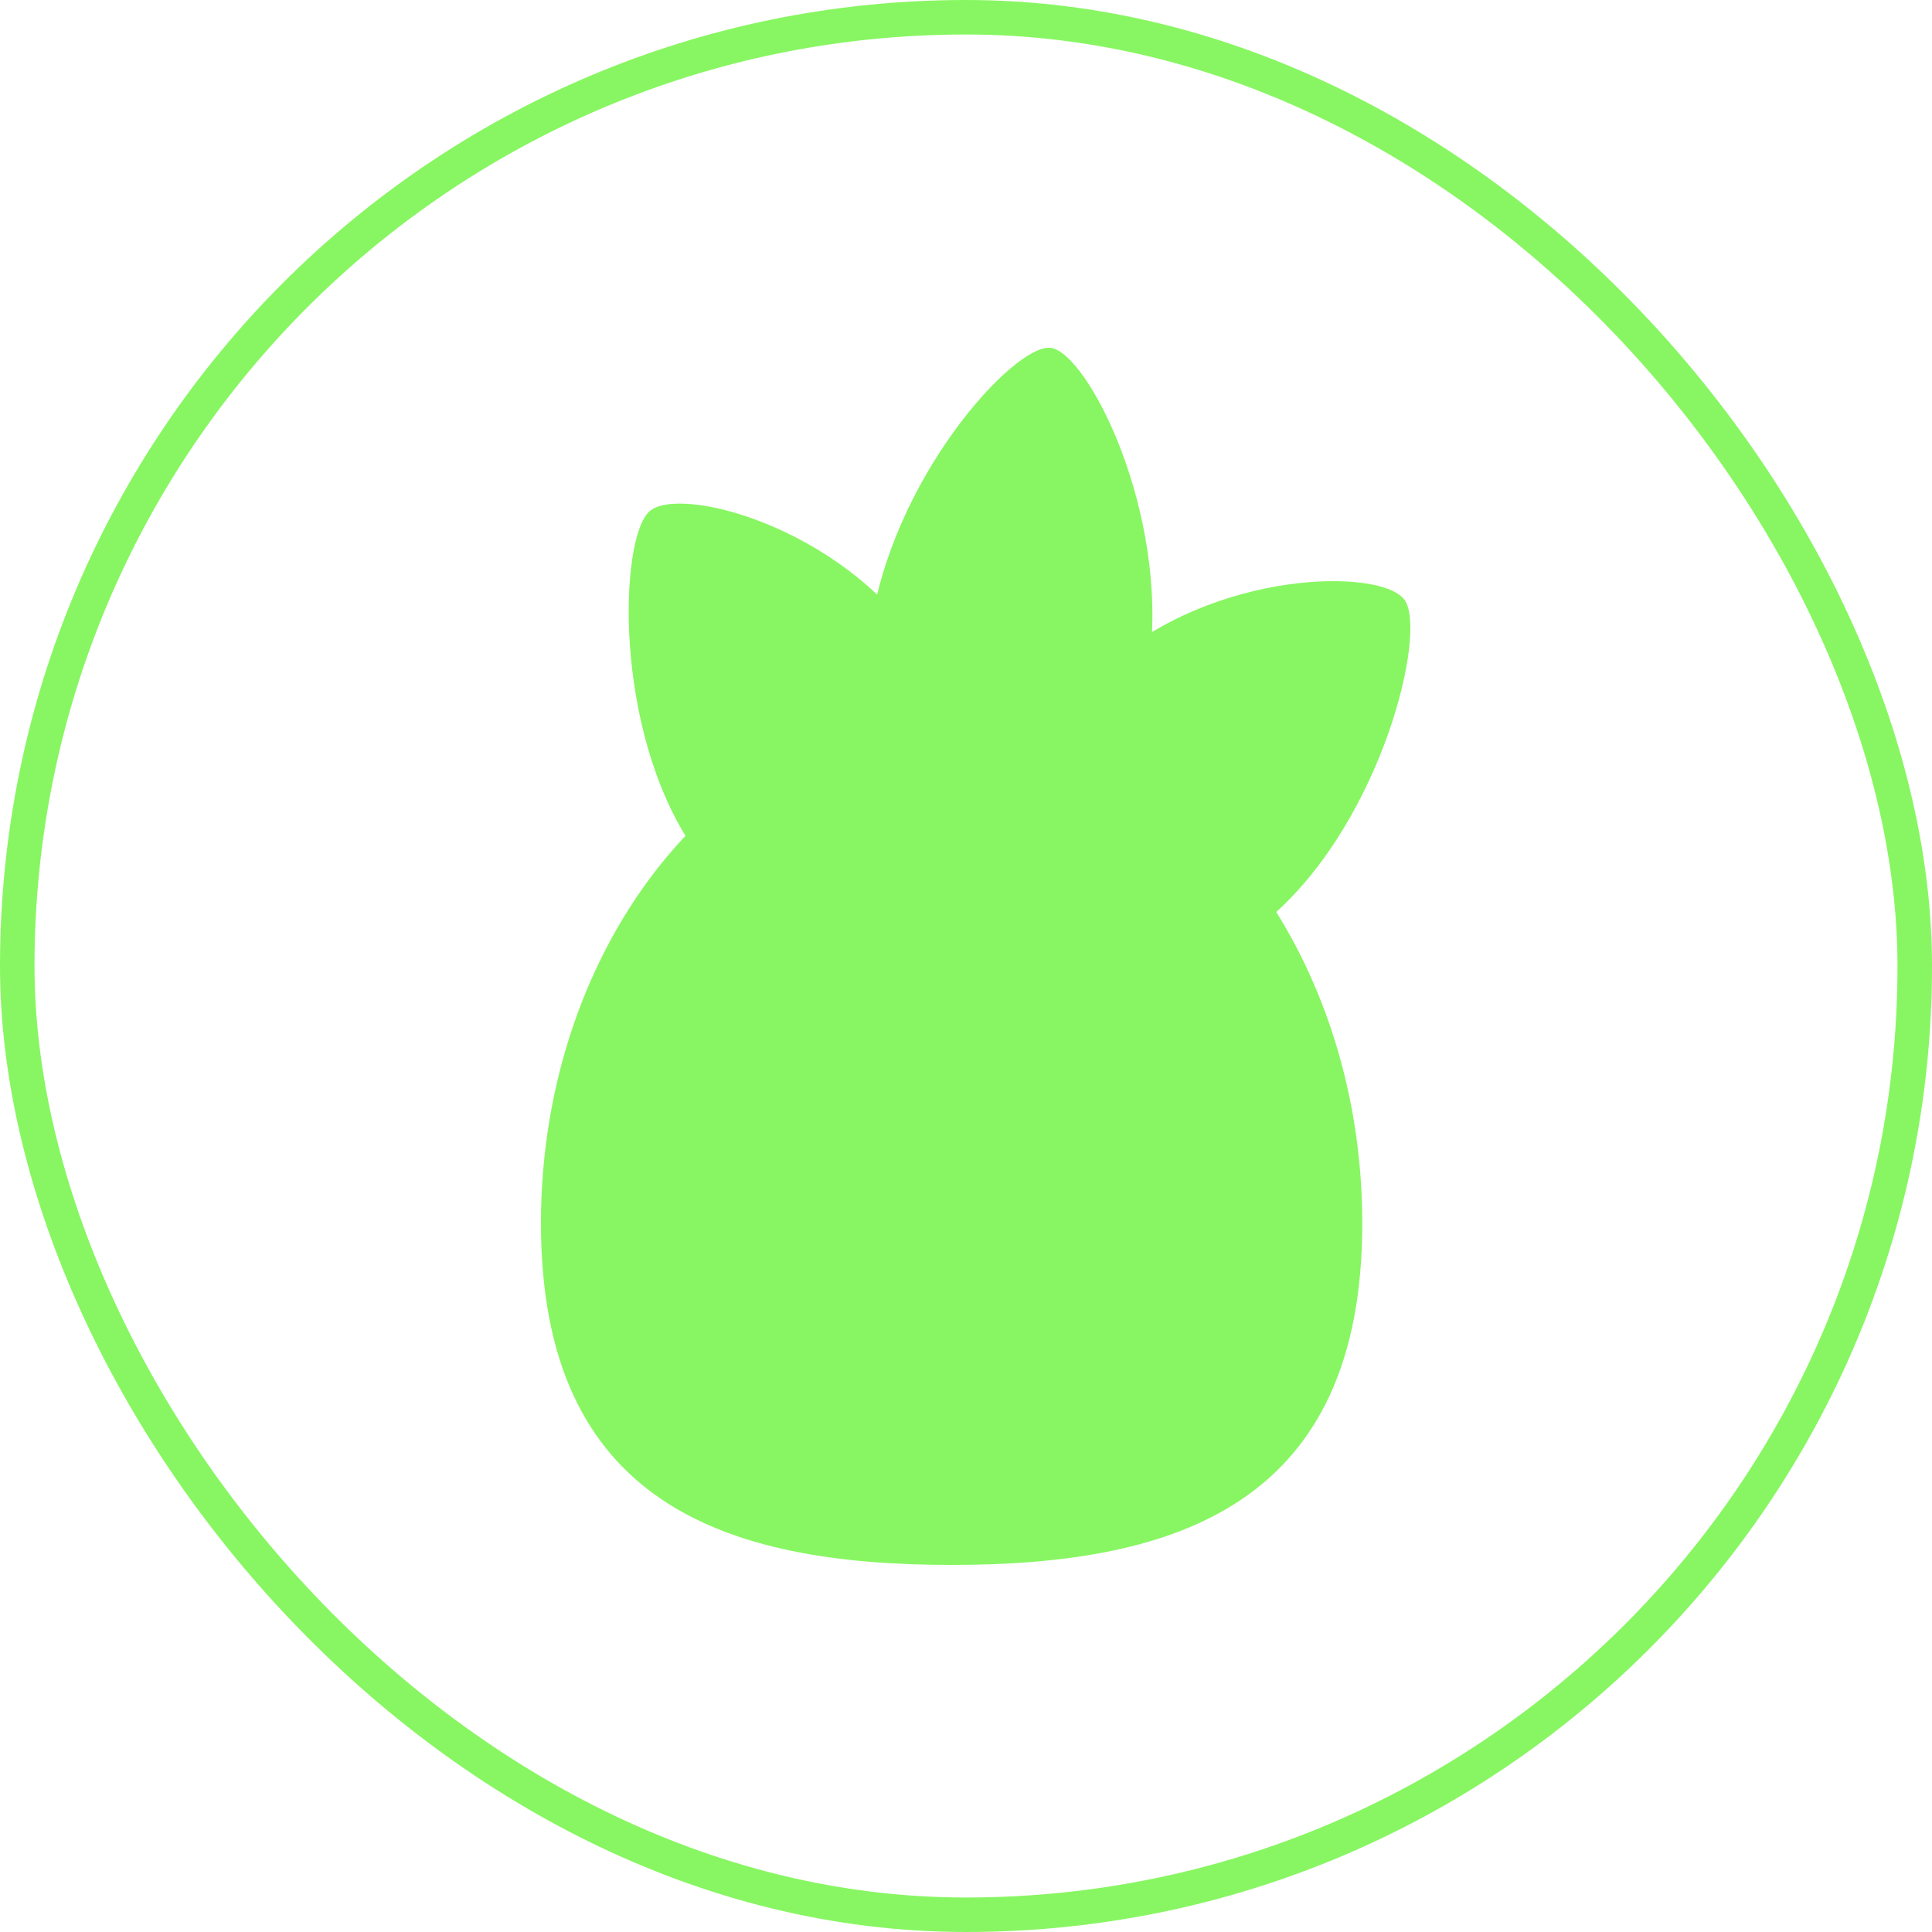 <svg width="28" height="28" viewBox="0 0 28 28" fill="none" xmlns="http://www.w3.org/2000/svg">
<rect x="0.25" y="0.25" width="27.5" height="27.5" rx="13.75" stroke="#88F662" stroke-width="0.5"/>
<path d="M13.598 13.592C14.874 12.453 14.485 11.044 13.329 9.338C12.173 7.631 9.846 7.023 9.412 7.411C8.978 7.798 8.882 10.568 10.038 12.275C11.194 13.982 12.322 14.731 13.598 13.592Z" fill="#88F662"/>
<path d="M14.702 13.75C15.646 15.144 16.908 14.634 18.471 13.24C20.033 11.845 20.681 9.175 20.36 8.7C20.039 8.226 17.598 8.25 16.036 9.644C14.473 11.039 13.758 12.355 14.702 13.75Z" fill="#88F662"/>
<path d="M14.185 12.983C15.753 13.163 16.37 11.806 16.657 9.613C16.945 7.42 15.76 5.103 15.226 5.041C14.693 4.98 12.902 6.956 12.614 9.148C12.327 11.341 12.618 12.802 14.185 12.983Z" fill="#88F662"/>
<path d="M13.791 22.68C17.078 22.68 19.743 21.786 19.743 17.73C19.743 13.674 17.078 10.346 13.791 10.346C10.504 10.346 7.84 13.674 7.84 17.73C7.84 21.786 10.504 22.68 13.791 22.68Z" fill="#88F662"/>
<path d="M16.797 16.902C17.267 16.902 17.647 16.736 17.647 16.531C17.647 16.327 17.267 16.161 16.797 16.161C16.328 16.161 15.947 16.327 15.947 16.531C15.947 16.736 16.328 16.902 16.797 16.902Z" fill="#88F662"/>
<path d="M10.501 16.677C10.967 16.73 11.366 16.609 11.393 16.406C11.419 16.203 11.063 15.995 10.597 15.941C10.131 15.888 9.731 16.009 9.705 16.212C9.678 16.415 10.034 16.623 10.501 16.677Z" fill="#88F662"/>
<path d="M12.802 16.185C12.793 16.173 12.782 16.162 12.769 16.154C12.756 16.145 12.741 16.14 12.726 16.137C12.71 16.134 12.694 16.134 12.679 16.137C12.663 16.139 12.649 16.145 12.635 16.153C12.622 16.162 12.611 16.172 12.602 16.185C12.594 16.197 12.588 16.211 12.585 16.225C12.582 16.24 12.582 16.255 12.586 16.269C12.589 16.284 12.596 16.297 12.605 16.31C12.787 16.563 13.067 16.709 13.435 16.749C13.802 16.788 14.129 16.7 14.41 16.486C14.423 16.477 14.433 16.466 14.441 16.453C14.449 16.44 14.454 16.426 14.456 16.411C14.457 16.396 14.456 16.382 14.452 16.367C14.447 16.353 14.44 16.34 14.43 16.328C14.42 16.317 14.407 16.307 14.393 16.3C14.379 16.293 14.364 16.289 14.348 16.288C14.333 16.286 14.317 16.288 14.302 16.293C14.287 16.297 14.273 16.304 14.261 16.314C14.03 16.49 13.766 16.561 13.462 16.528C13.16 16.496 12.943 16.382 12.802 16.185ZM11.042 14.473C11.154 14.469 11.265 14.486 11.37 14.522C11.475 14.559 11.57 14.614 11.652 14.686C11.734 14.757 11.8 14.843 11.846 14.938C11.892 15.033 11.918 15.136 11.922 15.241C11.926 15.345 11.908 15.449 11.869 15.547C11.83 15.645 11.77 15.735 11.694 15.812C11.618 15.888 11.527 15.95 11.425 15.993C11.323 16.037 11.213 16.061 11.102 16.064C10.99 16.068 10.879 16.051 10.774 16.015C10.67 15.978 10.574 15.922 10.492 15.851C10.411 15.78 10.345 15.694 10.298 15.599C10.252 15.504 10.226 15.401 10.223 15.296C10.218 15.192 10.236 15.087 10.276 14.989C10.315 14.892 10.374 14.802 10.45 14.725C10.526 14.649 10.618 14.587 10.719 14.544C10.821 14.5 10.931 14.476 11.042 14.473Z" fill="#88F662"/>
<path d="M11.087 15.138C11.086 15.104 11.078 15.07 11.063 15.039C11.048 15.008 11.026 14.98 11 14.957C10.973 14.933 10.942 14.915 10.908 14.903C10.873 14.891 10.837 14.886 10.801 14.887C10.764 14.888 10.728 14.896 10.695 14.91C10.662 14.924 10.632 14.945 10.607 14.97C10.583 14.995 10.563 15.024 10.551 15.056C10.538 15.088 10.532 15.122 10.534 15.156C10.536 15.225 10.568 15.29 10.622 15.337C10.675 15.384 10.747 15.409 10.82 15.406C10.893 15.404 10.963 15.374 11.013 15.324C11.063 15.274 11.09 15.207 11.087 15.138Z" fill="#88F662"/>
<path d="M16.194 14.675C16.306 14.671 16.417 14.688 16.522 14.724C16.626 14.761 16.722 14.817 16.804 14.888C16.886 14.959 16.951 15.045 16.998 15.14C17.044 15.235 17.07 15.338 17.074 15.443C17.078 15.547 17.06 15.652 17.02 15.749C16.981 15.848 16.922 15.937 16.846 16.014C16.77 16.09 16.678 16.152 16.577 16.195C16.475 16.239 16.365 16.263 16.254 16.266C16.142 16.27 16.031 16.253 15.926 16.217C15.822 16.18 15.726 16.124 15.644 16.053C15.562 15.982 15.496 15.896 15.45 15.801C15.404 15.706 15.378 15.603 15.374 15.498C15.37 15.394 15.388 15.29 15.427 15.192C15.466 15.094 15.526 15.004 15.602 14.927C15.678 14.851 15.77 14.789 15.871 14.746C15.973 14.702 16.083 14.678 16.194 14.675Z" fill="#88F662"/>
<path d="M11.036 14.306C11.604 14.287 12.08 14.703 12.1 15.235C12.12 15.766 11.676 16.212 11.108 16.231C10.54 16.249 10.064 15.834 10.045 15.302C10.025 14.77 10.469 14.325 11.036 14.306ZM11.744 15.246C11.731 14.899 11.42 14.627 11.049 14.639C10.678 14.651 10.387 14.943 10.4 15.29C10.413 15.638 10.725 15.91 11.096 15.898C11.467 15.886 11.757 15.594 11.744 15.246ZM16.188 14.508C16.756 14.489 17.232 14.905 17.252 15.437C17.271 15.969 16.827 16.414 16.26 16.433C15.692 16.451 15.216 16.036 15.196 15.504C15.177 14.973 15.62 14.527 16.188 14.508ZM16.896 15.448C16.883 15.101 16.572 14.829 16.2 14.841C15.829 14.853 15.539 15.145 15.552 15.492C15.565 15.84 15.876 16.112 16.247 16.1C16.619 16.088 16.909 15.796 16.896 15.448Z" fill="#88F662"/>
<path d="M16.239 15.34C16.238 15.306 16.23 15.273 16.215 15.241C16.2 15.21 16.178 15.182 16.151 15.159C16.125 15.136 16.094 15.117 16.059 15.105C16.025 15.093 15.989 15.088 15.952 15.089C15.916 15.09 15.88 15.098 15.847 15.112C15.814 15.126 15.784 15.147 15.759 15.172C15.734 15.197 15.715 15.226 15.702 15.258C15.69 15.29 15.684 15.324 15.685 15.358C15.688 15.427 15.72 15.492 15.774 15.538C15.828 15.585 15.899 15.61 15.972 15.607C16.045 15.605 16.114 15.575 16.164 15.525C16.214 15.475 16.241 15.409 16.239 15.34Z" fill="#88F662"/>
<path d="M9.44 17.964L10.73 19.222L11.656 18.299C11.695 18.261 11.75 18.238 11.807 18.237C11.864 18.236 11.92 18.256 11.961 18.292C12.003 18.329 12.027 18.38 12.03 18.433C12.032 18.487 12.011 18.539 11.973 18.578L11.032 19.516L12.367 20.817C12.386 20.836 12.402 20.858 12.412 20.883C12.423 20.908 12.428 20.935 12.427 20.962C12.427 20.988 12.421 21.015 12.409 21.039C12.398 21.064 12.381 21.086 12.361 21.105C12.34 21.123 12.316 21.138 12.289 21.147C12.262 21.157 12.234 21.162 12.205 21.161C12.177 21.161 12.149 21.155 12.123 21.144C12.096 21.134 12.073 21.118 12.053 21.099L10.734 19.813L10.114 20.43C10.095 20.45 10.071 20.466 10.045 20.477C10.019 20.488 9.991 20.494 9.962 20.495C9.934 20.495 9.905 20.491 9.879 20.482C9.852 20.472 9.827 20.458 9.807 20.439C9.786 20.421 9.769 20.399 9.757 20.375C9.746 20.35 9.739 20.324 9.738 20.297C9.737 20.27 9.742 20.244 9.752 20.219C9.762 20.194 9.778 20.171 9.797 20.151L10.432 19.519L9.126 18.247C9.107 18.227 9.091 18.205 9.081 18.18C9.07 18.155 9.065 18.128 9.066 18.102C9.066 18.075 9.073 18.048 9.084 18.024C9.095 17.999 9.112 17.977 9.133 17.959C9.153 17.94 9.177 17.925 9.204 17.916C9.231 17.906 9.259 17.901 9.288 17.902C9.316 17.902 9.344 17.908 9.371 17.919C9.397 17.93 9.42 17.945 9.44 17.964ZM18.104 17.964C18.144 17.925 18.198 17.903 18.256 17.902C18.285 17.901 18.313 17.906 18.34 17.916C18.366 17.925 18.39 17.94 18.411 17.959C18.432 17.977 18.448 17.999 18.46 18.024C18.471 18.048 18.477 18.075 18.478 18.102C18.478 18.128 18.473 18.155 18.463 18.18C18.453 18.205 18.437 18.227 18.417 18.247L17.112 19.519L17.747 20.151C17.785 20.19 17.806 20.24 17.806 20.293C17.805 20.345 17.783 20.395 17.744 20.433L17.737 20.439C17.716 20.458 17.692 20.472 17.665 20.482C17.638 20.491 17.61 20.495 17.581 20.495C17.553 20.494 17.525 20.488 17.499 20.477C17.473 20.466 17.449 20.45 17.43 20.43L16.81 19.813L15.491 21.099C15.452 21.137 15.399 21.159 15.343 21.161C15.287 21.163 15.233 21.145 15.191 21.111L15.183 21.105C15.163 21.086 15.146 21.064 15.135 21.039C15.123 21.015 15.117 20.988 15.117 20.962C15.116 20.935 15.121 20.908 15.131 20.883C15.142 20.858 15.157 20.836 15.177 20.817L16.512 19.516L15.571 18.578C15.533 18.54 15.511 18.49 15.512 18.437C15.512 18.385 15.534 18.335 15.573 18.297L15.581 18.291C15.623 18.253 15.678 18.234 15.736 18.235C15.794 18.237 15.848 18.26 15.888 18.299L16.813 19.222L18.104 17.964Z" fill="#88F662"/>
<path d="M15.132 11.665C15.173 11.703 15.195 11.755 15.195 11.809C15.195 11.863 15.173 11.915 15.132 11.953L14.119 12.901L14.736 13.48C14.776 13.517 14.799 13.566 14.8 13.619C14.801 13.671 14.781 13.722 14.743 13.761L14.736 13.768C14.695 13.806 14.64 13.827 14.582 13.827C14.525 13.827 14.47 13.806 14.429 13.768L13.811 13.19L13.194 13.768C13.174 13.787 13.15 13.802 13.123 13.812C13.097 13.822 13.069 13.828 13.04 13.828C13.011 13.828 12.983 13.822 12.957 13.812C12.93 13.802 12.906 13.787 12.886 13.768C12.866 13.749 12.85 13.727 12.839 13.702C12.828 13.677 12.822 13.65 12.822 13.624C12.822 13.597 12.828 13.57 12.839 13.546C12.85 13.521 12.866 13.498 12.886 13.48L13.504 12.901L12.491 11.953C12.451 11.916 12.429 11.866 12.427 11.813C12.426 11.761 12.446 11.71 12.484 11.671L12.491 11.665C12.532 11.626 12.587 11.605 12.645 11.605C12.703 11.605 12.758 11.626 12.799 11.665L13.811 12.613L14.824 11.665C14.844 11.646 14.868 11.631 14.895 11.62C14.921 11.61 14.95 11.605 14.978 11.605C15.007 11.605 15.035 11.61 15.061 11.62C15.088 11.631 15.112 11.646 15.132 11.665Z" fill="#88F662"/>
</svg>

